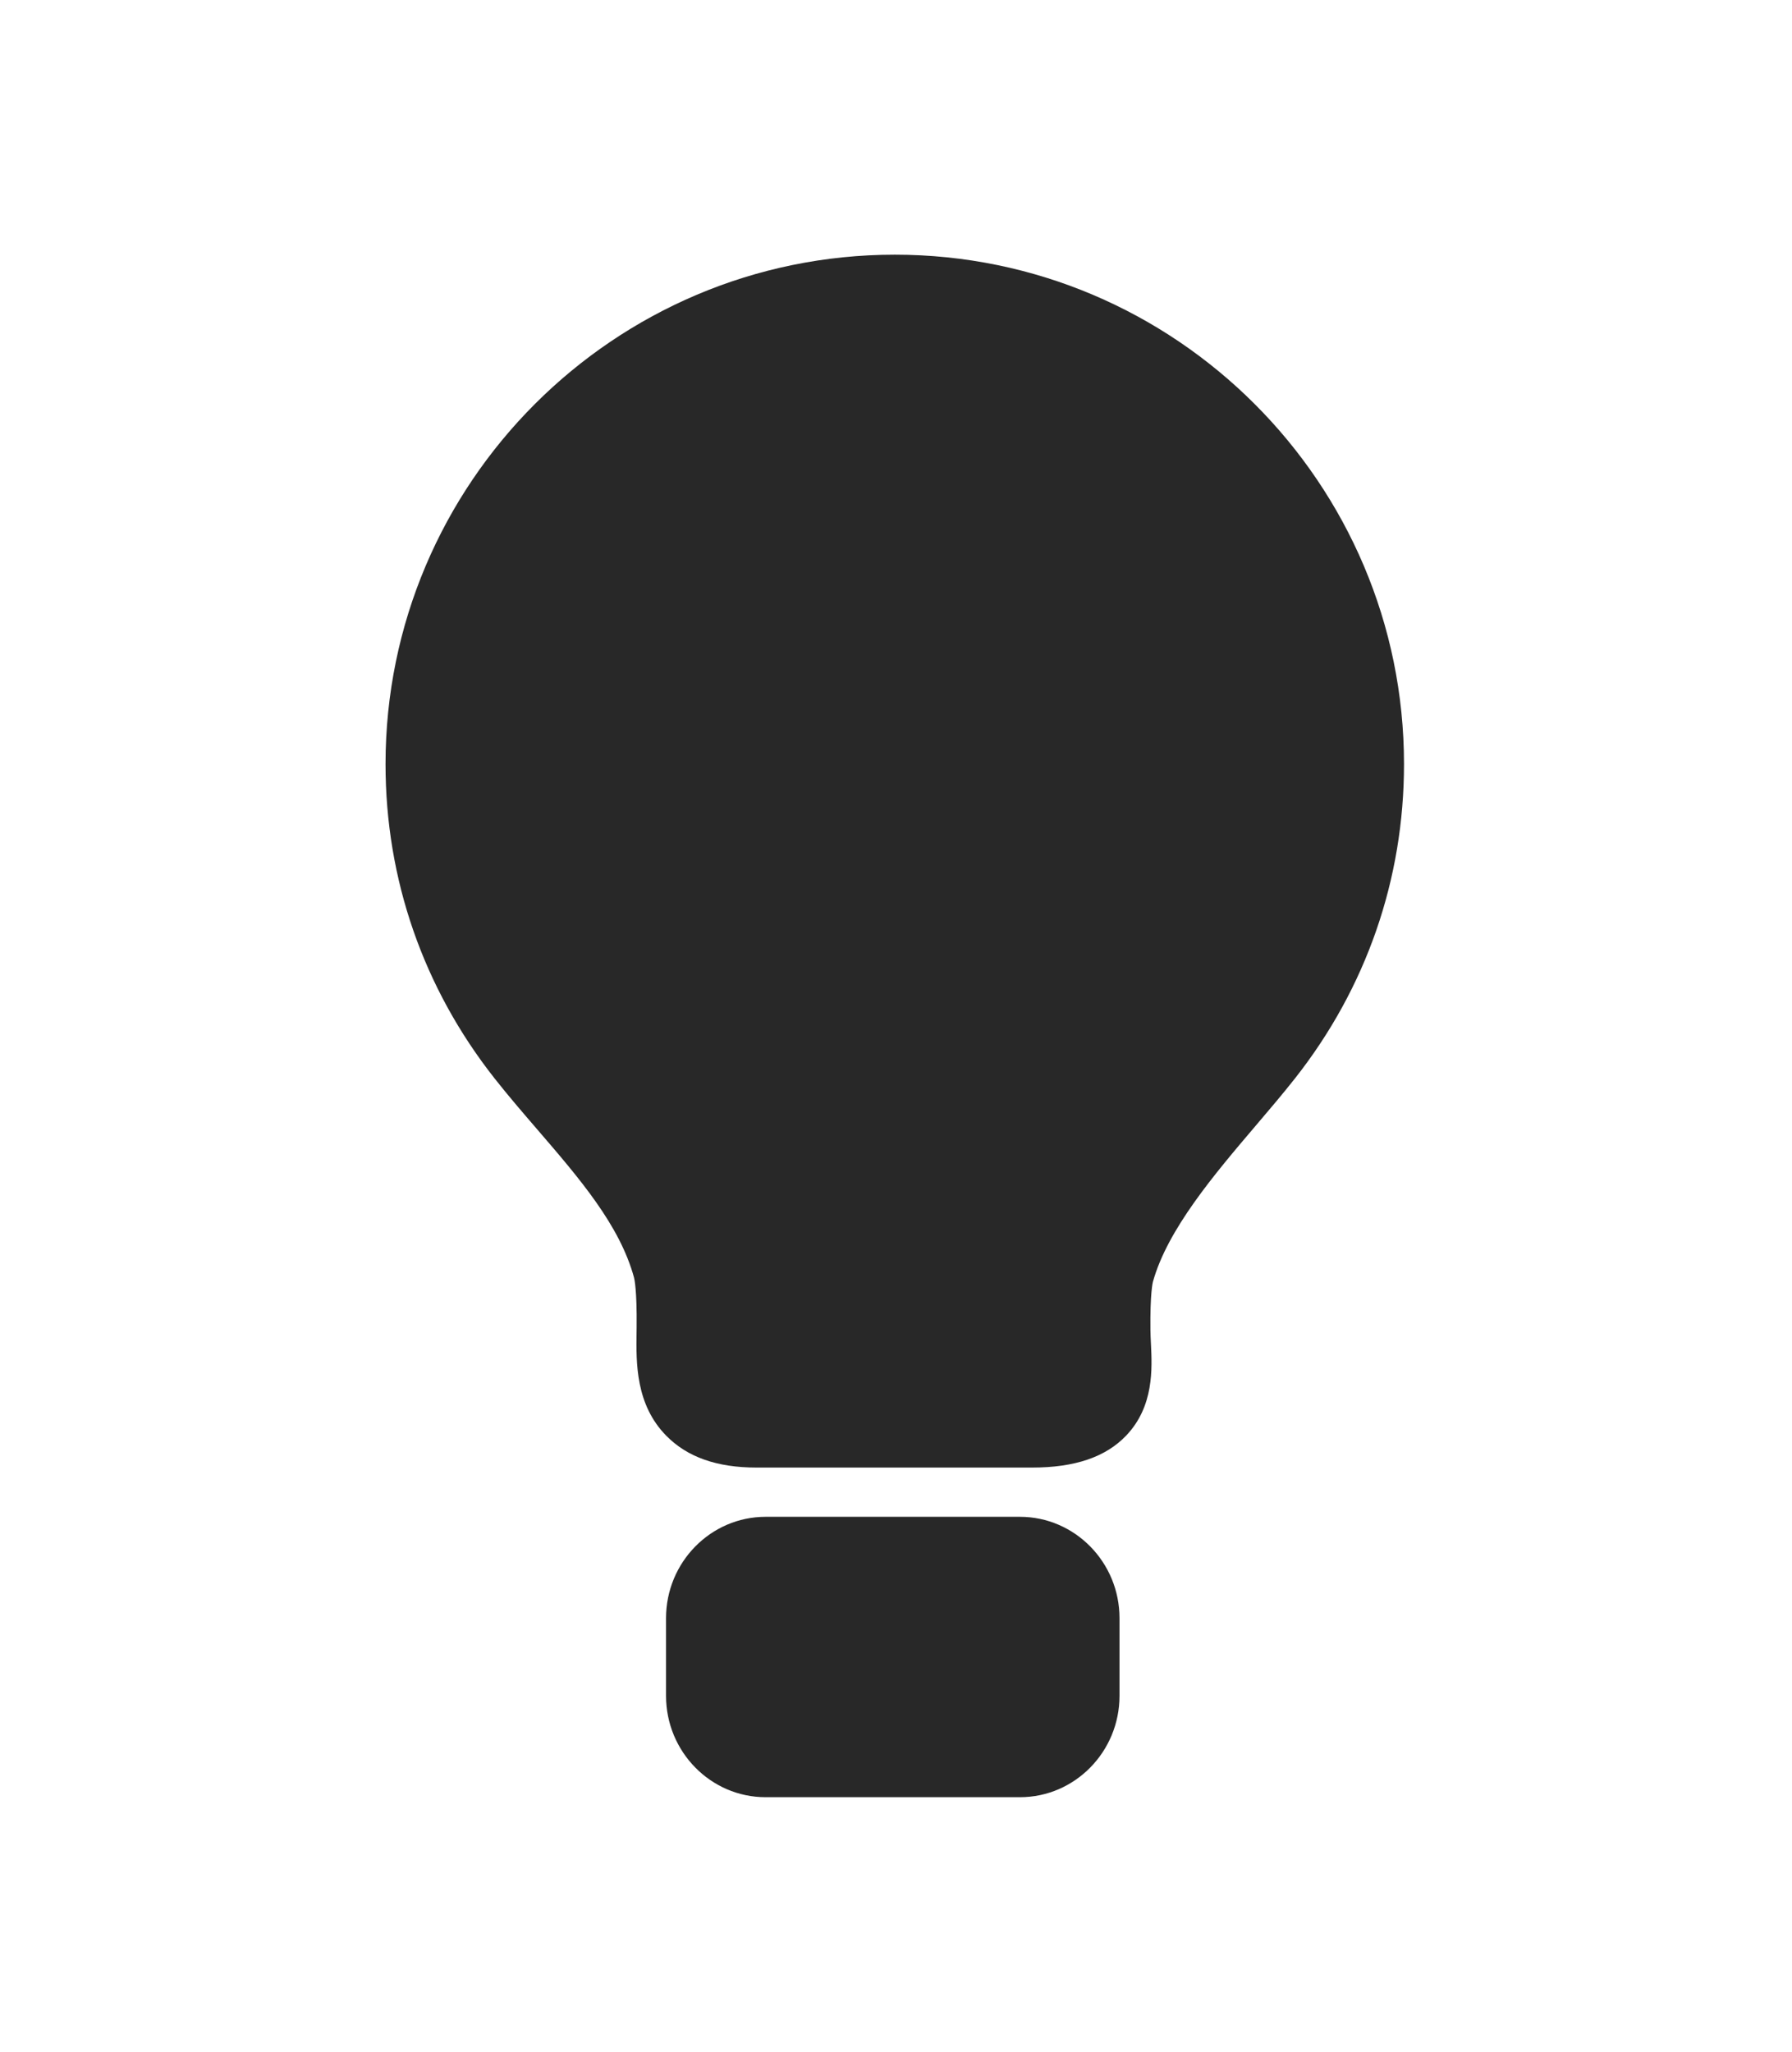 <svg width="359" height="411" viewBox="0 0 359 411" fill="none" xmlns="http://www.w3.org/2000/svg">
<path d="M125.998 76.681L179.679 65.119L221.798 76.681L257.31 103.109L271.35 145.228L262.265 180.74L238.315 231.117L216.843 276.539L199.5 283.972H154.903C150.774 283.972 140.698 280.504 133.431 266.629C126.163 252.755 130.403 248.185 133.431 247.634L116.088 222.033C109.481 213.774 95.772 195.935 93.79 190.65C91.808 185.364 89.11 166.425 88.008 157.616L105.352 103.109L125.998 76.681Z" fill="#282828"/>
<rect x="149.948" y="320.31" width="59.462" height="24.776" fill="#282828"/>
<path d="M179.261 51.009C123.004 51.009 77.236 96.777 77.236 153.034C77.236 176.085 84.786 197.852 99.072 215.976C101.81 219.45 104.758 222.872 107.608 226.18C116.119 236.056 124.156 245.385 127.017 255.878C127.079 256.104 127.617 258.307 127.538 265.807L127.524 266.891C127.438 272.979 127.323 281.315 133.487 287.567C137.708 291.849 143.624 293.931 151.578 293.931H206.755C215.343 293.931 221.517 291.829 225.63 287.507C231.194 281.66 230.821 274.108 230.573 269.11C230.529 268.226 230.483 267.335 230.472 266.447C230.383 258.938 230.944 256.822 230.968 256.733C233.874 246.242 243.289 235.178 251.597 225.419C254.369 222.162 256.987 219.086 259.426 215.994C273.718 197.867 281.271 176.096 281.271 153.036C281.273 96.779 235.511 51.009 179.261 51.009ZM243.289 203.267C241.087 206.056 238.591 208.991 235.948 212.097C226.261 223.479 215.281 236.378 211.164 251.244C210.576 253.362 209.81 257.266 209.924 266.689C209.938 267.833 209.991 268.984 210.049 270.124C210.093 271.024 210.152 272.211 210.146 273.151C209.423 273.268 208.331 273.378 206.755 273.378H151.578C149.83 273.378 148.808 273.193 148.283 273.053C148.011 271.715 148.05 268.933 148.075 267.18L148.091 266.023C148.19 256.544 147.429 252.611 146.848 250.475C142.765 235.492 132.359 223.417 123.18 212.764C120.349 209.479 117.673 206.374 115.215 203.253C103.816 188.789 97.79 171.423 97.79 153.033C97.79 108.108 134.339 71.559 179.264 71.559C224.18 71.559 260.724 108.108 260.724 153.033C260.721 171.432 254.694 188.804 243.289 203.267Z" fill="#282828"/>
<path d="M204.33 303.793H153.377C142.379 303.793 133.431 312.899 133.431 324.091V339.653C133.431 350.845 142.379 359.951 153.377 359.951H204.33C215.327 359.951 224.276 350.845 224.276 339.653V324.091C224.276 312.899 215.327 303.793 204.33 303.793ZM203.642 338.955H154.065V324.792H203.642V338.955Z" fill="#282828"/>
</svg>
